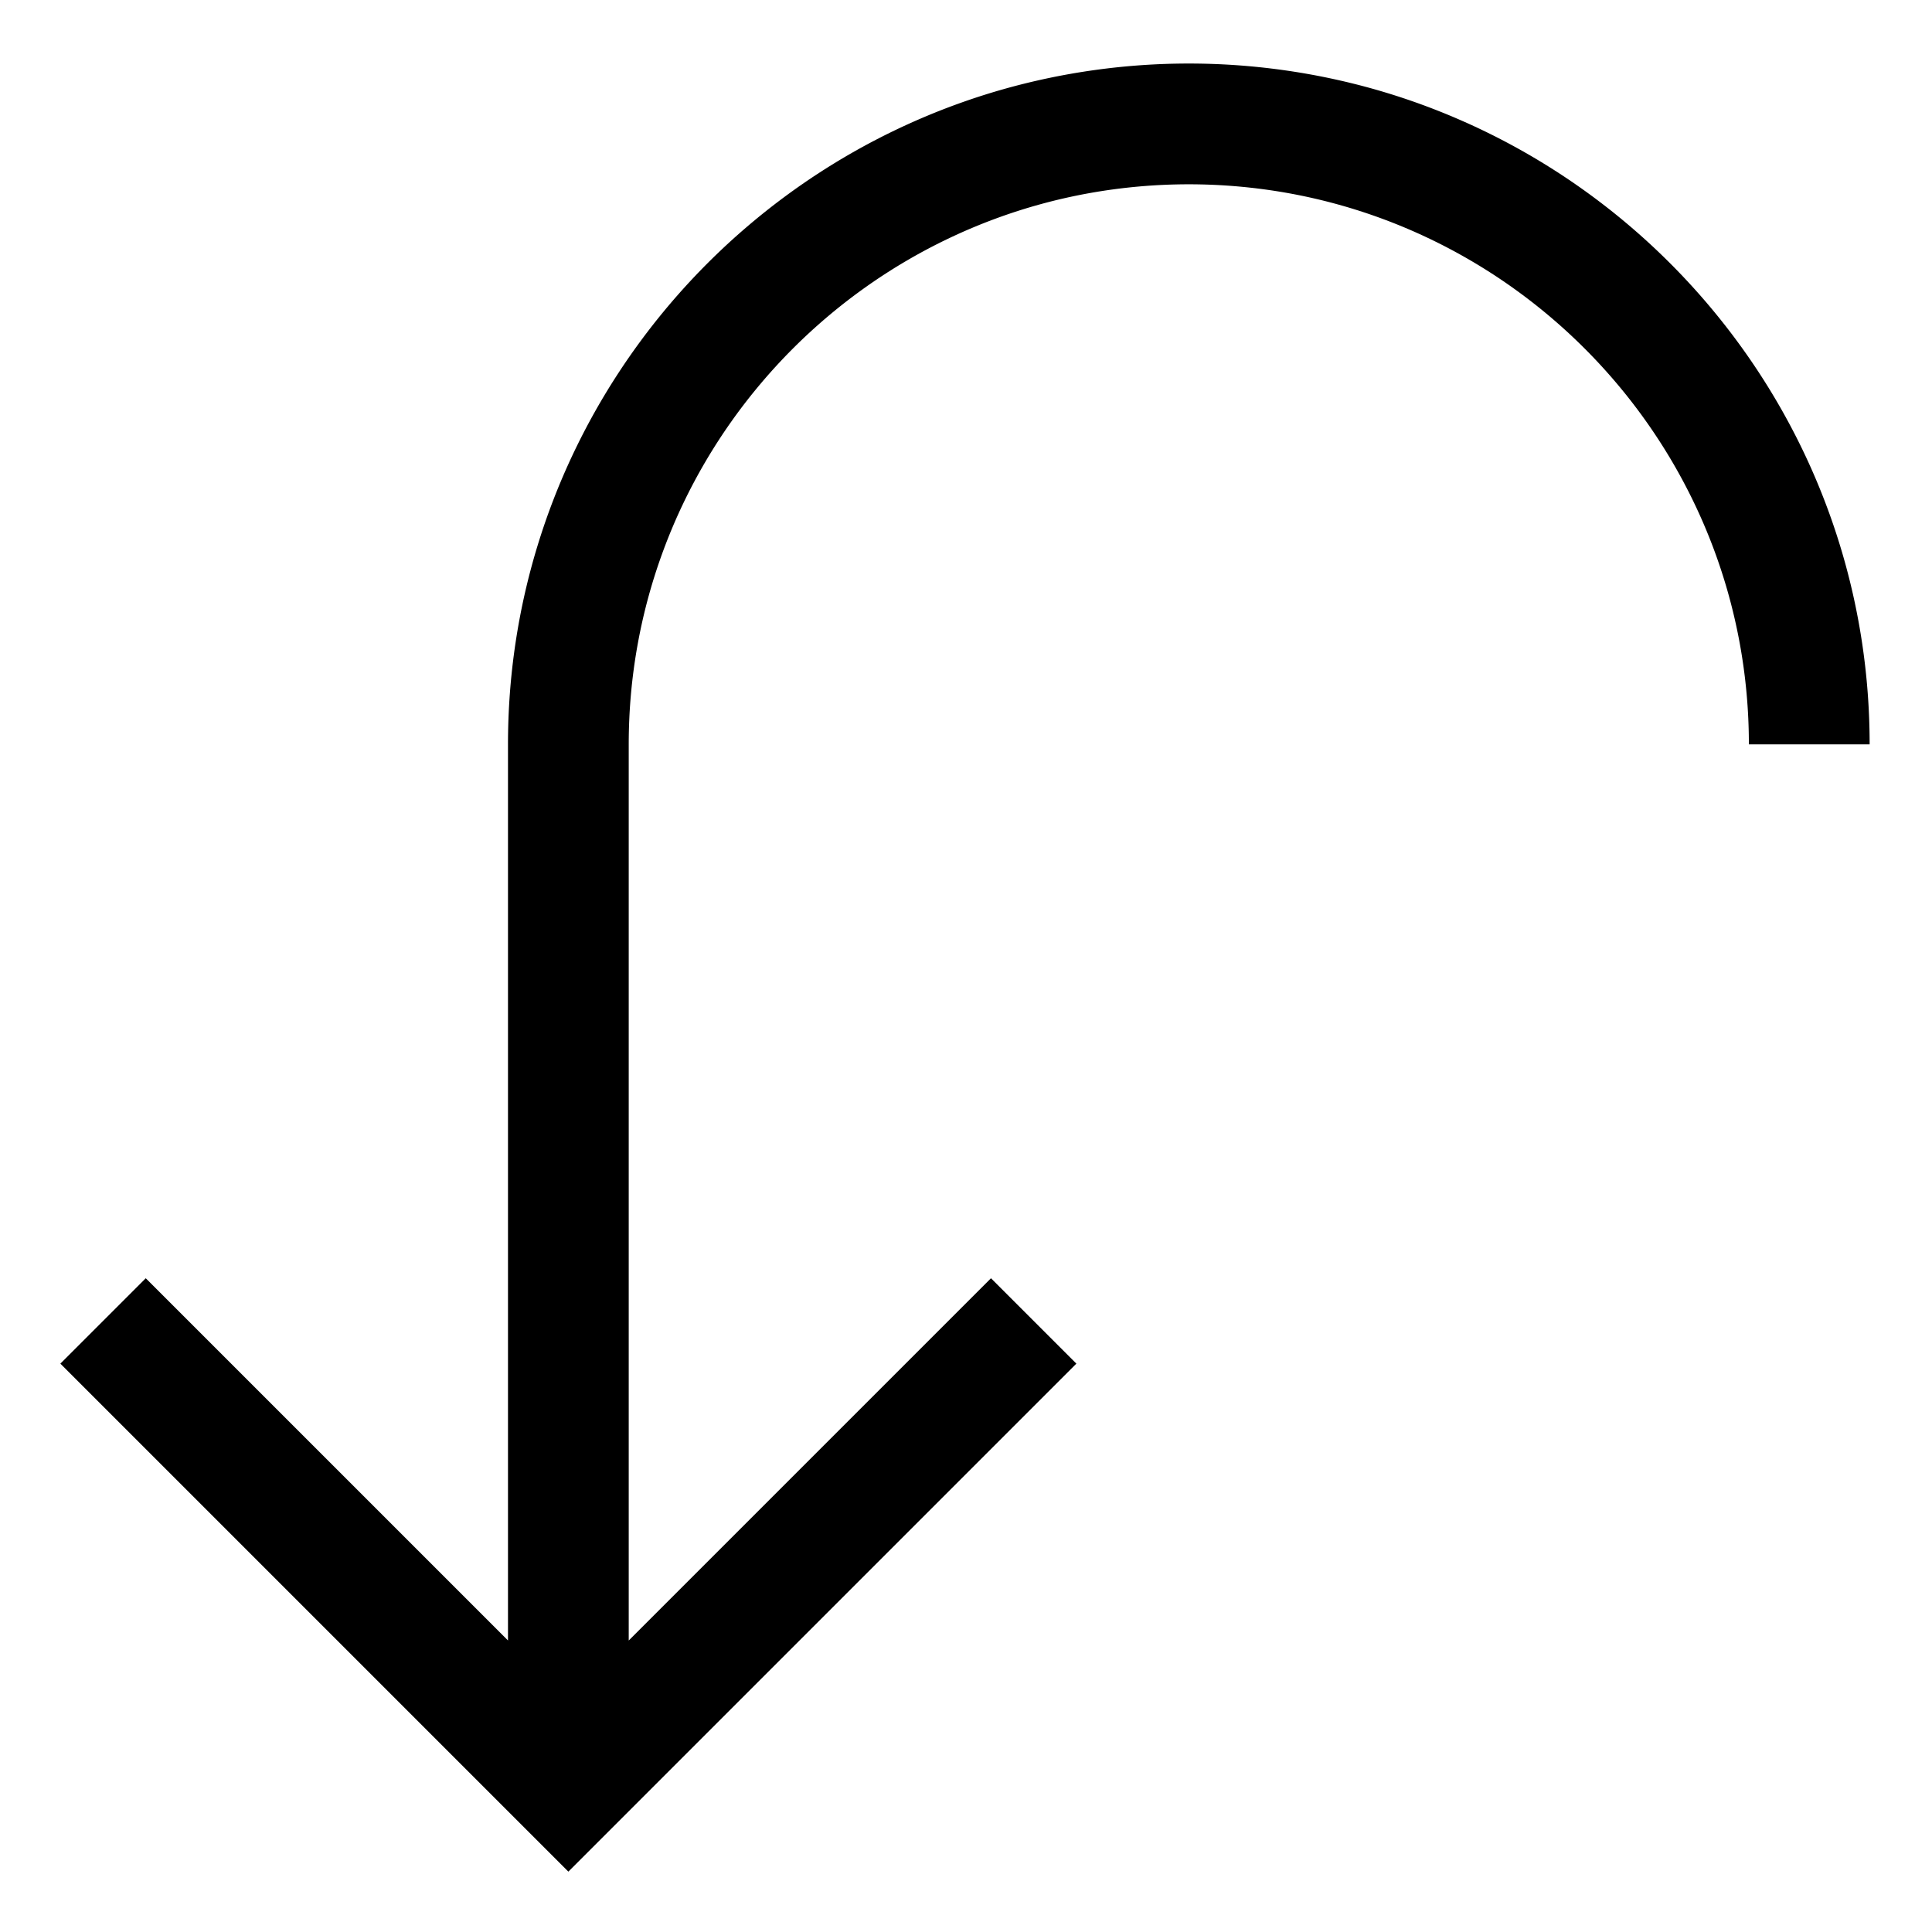 <?xml version="1.0" encoding="utf-8"?><!-- Uploaded to: SVG Repo, www.svgrepo.com, Generator: SVG Repo Mixer Tools -->
<svg width="800px" height="800px" viewBox="0 0 512 512" xmlns="http://www.w3.org/2000/svg">
  <path fill="#000000" d="M495.473,197.262c0-73.061-43.651-136.118-106.242-164.462q-2-.9-4.021-1.762-4.046-1.715-8.19-3.235-2.071-.761-4.167-1.47-4.19-1.422-8.468-2.64a180.951,180.951,0,0,0-98.675,0q-4.278,1.218-8.469,2.64-2.094.71-4.166,1.47-4.143,1.519-8.19,3.235-2.023.857-4.021,1.762c-62.592,28.344-106.242,91.4-106.242,164.462h0V434.745L38.627,338.75,16,361.377,150.623,496,285.246,361.377,262.619,338.75l-96,96V197.263c0-72.891,52.814-133.678,122.186-146.1a149.419,149.419,0,0,1,52.479,0c69.371,12.426,122.186,73.213,122.186,146.1h32Z" class="ci-primary"/>
</svg>